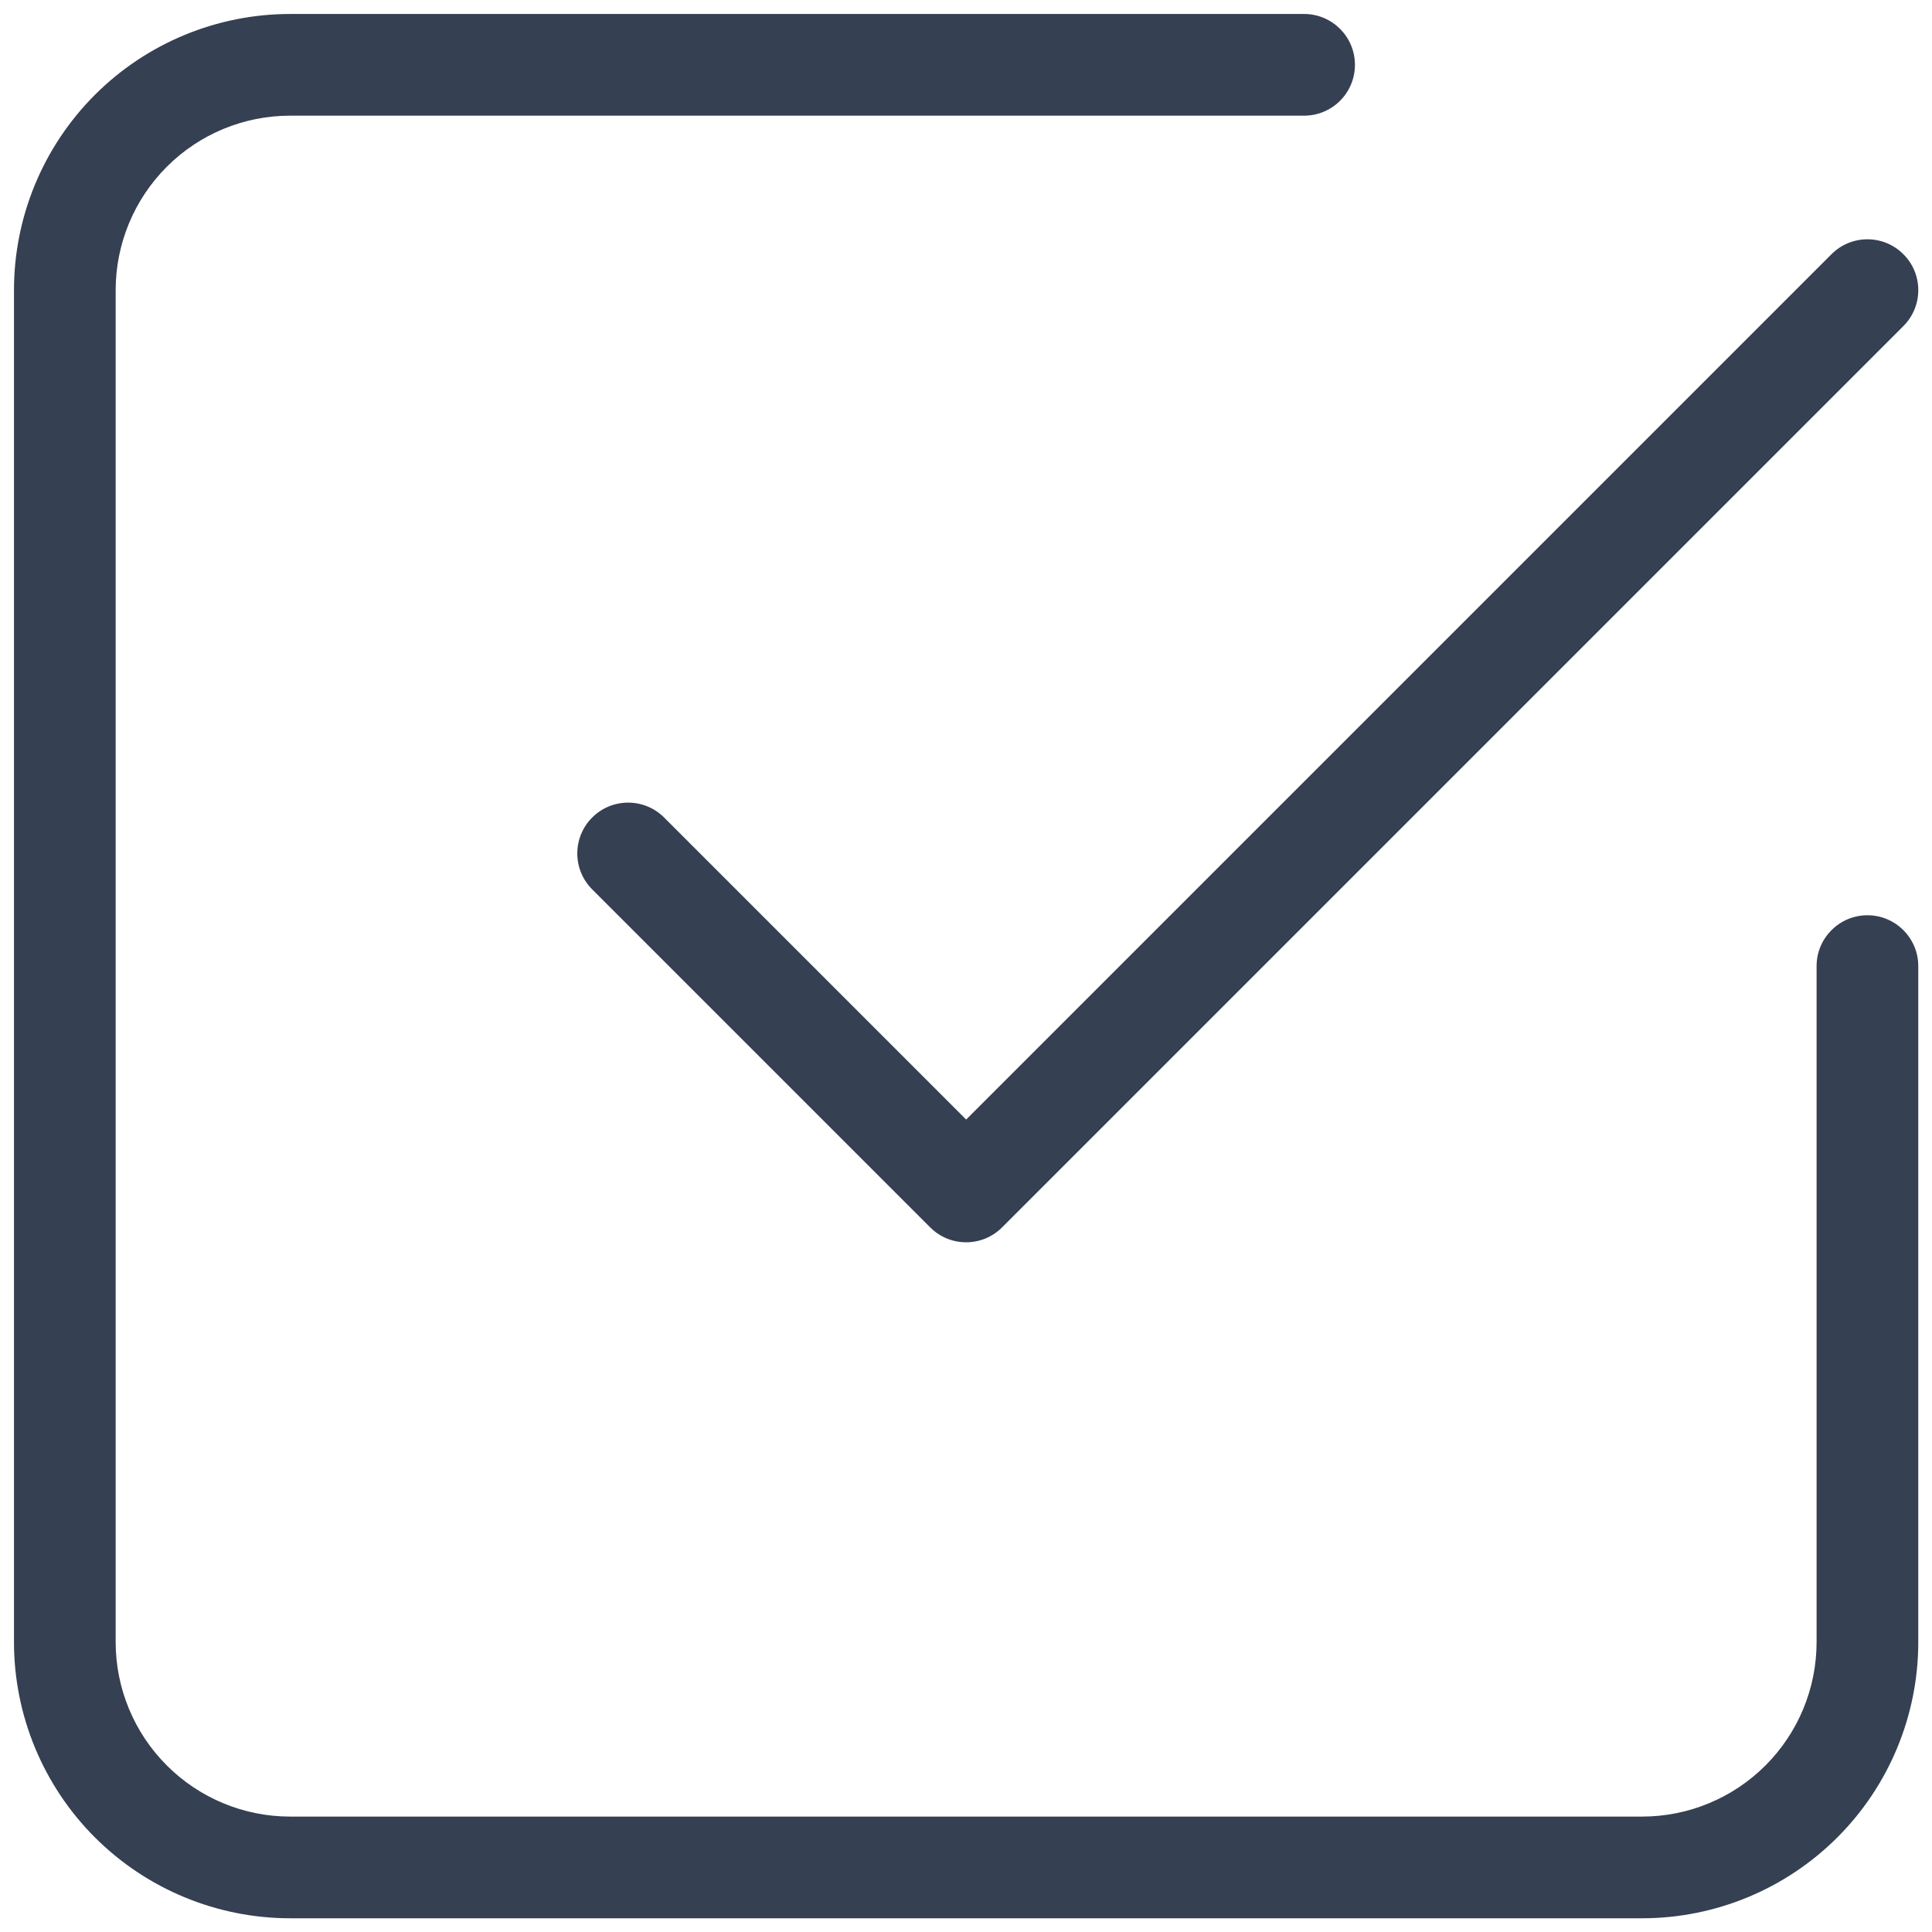<svg width="38" height="38" viewBox="0 0 38 38" fill="none" xmlns="http://www.w3.org/2000/svg">
<path fill-rule="evenodd" clip-rule="evenodd" d="M5.707 2.275C4.797 2.275 3.924 2.636 3.281 3.28C2.637 3.924 2.275 4.797 2.275 5.707V32.298C2.275 33.208 2.637 34.081 3.281 34.724C3.924 35.368 4.797 35.73 5.707 35.73H32.298C33.208 35.73 34.081 35.368 34.725 34.724C35.368 34.081 35.73 33.208 35.73 32.298V19.002C35.73 18.45 36.178 18.002 36.73 18.002C37.282 18.002 37.73 18.45 37.73 19.002V32.298C37.73 33.738 37.158 35.12 36.139 36.139C35.12 37.157 33.739 37.73 32.298 37.73H5.707C4.267 37.73 2.885 37.157 1.866 36.139C0.848 35.12 0.275 33.738 0.275 32.298V5.707C0.275 4.266 0.848 2.885 1.866 1.866C2.885 0.847 4.267 0.275 5.707 0.275H25.65C26.203 0.275 26.65 0.723 26.65 1.275C26.65 1.827 26.203 2.275 25.65 2.275H5.707ZM36.023 5C36.413 4.609 37.047 4.609 37.437 5C37.828 5.39 37.828 6.023 37.437 6.414L19.71 24.141C19.319 24.532 18.686 24.532 18.296 24.141L11.648 17.493C11.257 17.103 11.257 16.47 11.648 16.079C12.038 15.689 12.671 15.689 13.062 16.079L19.003 22.02L36.023 5Z" fill="#354052"/>
</svg>
